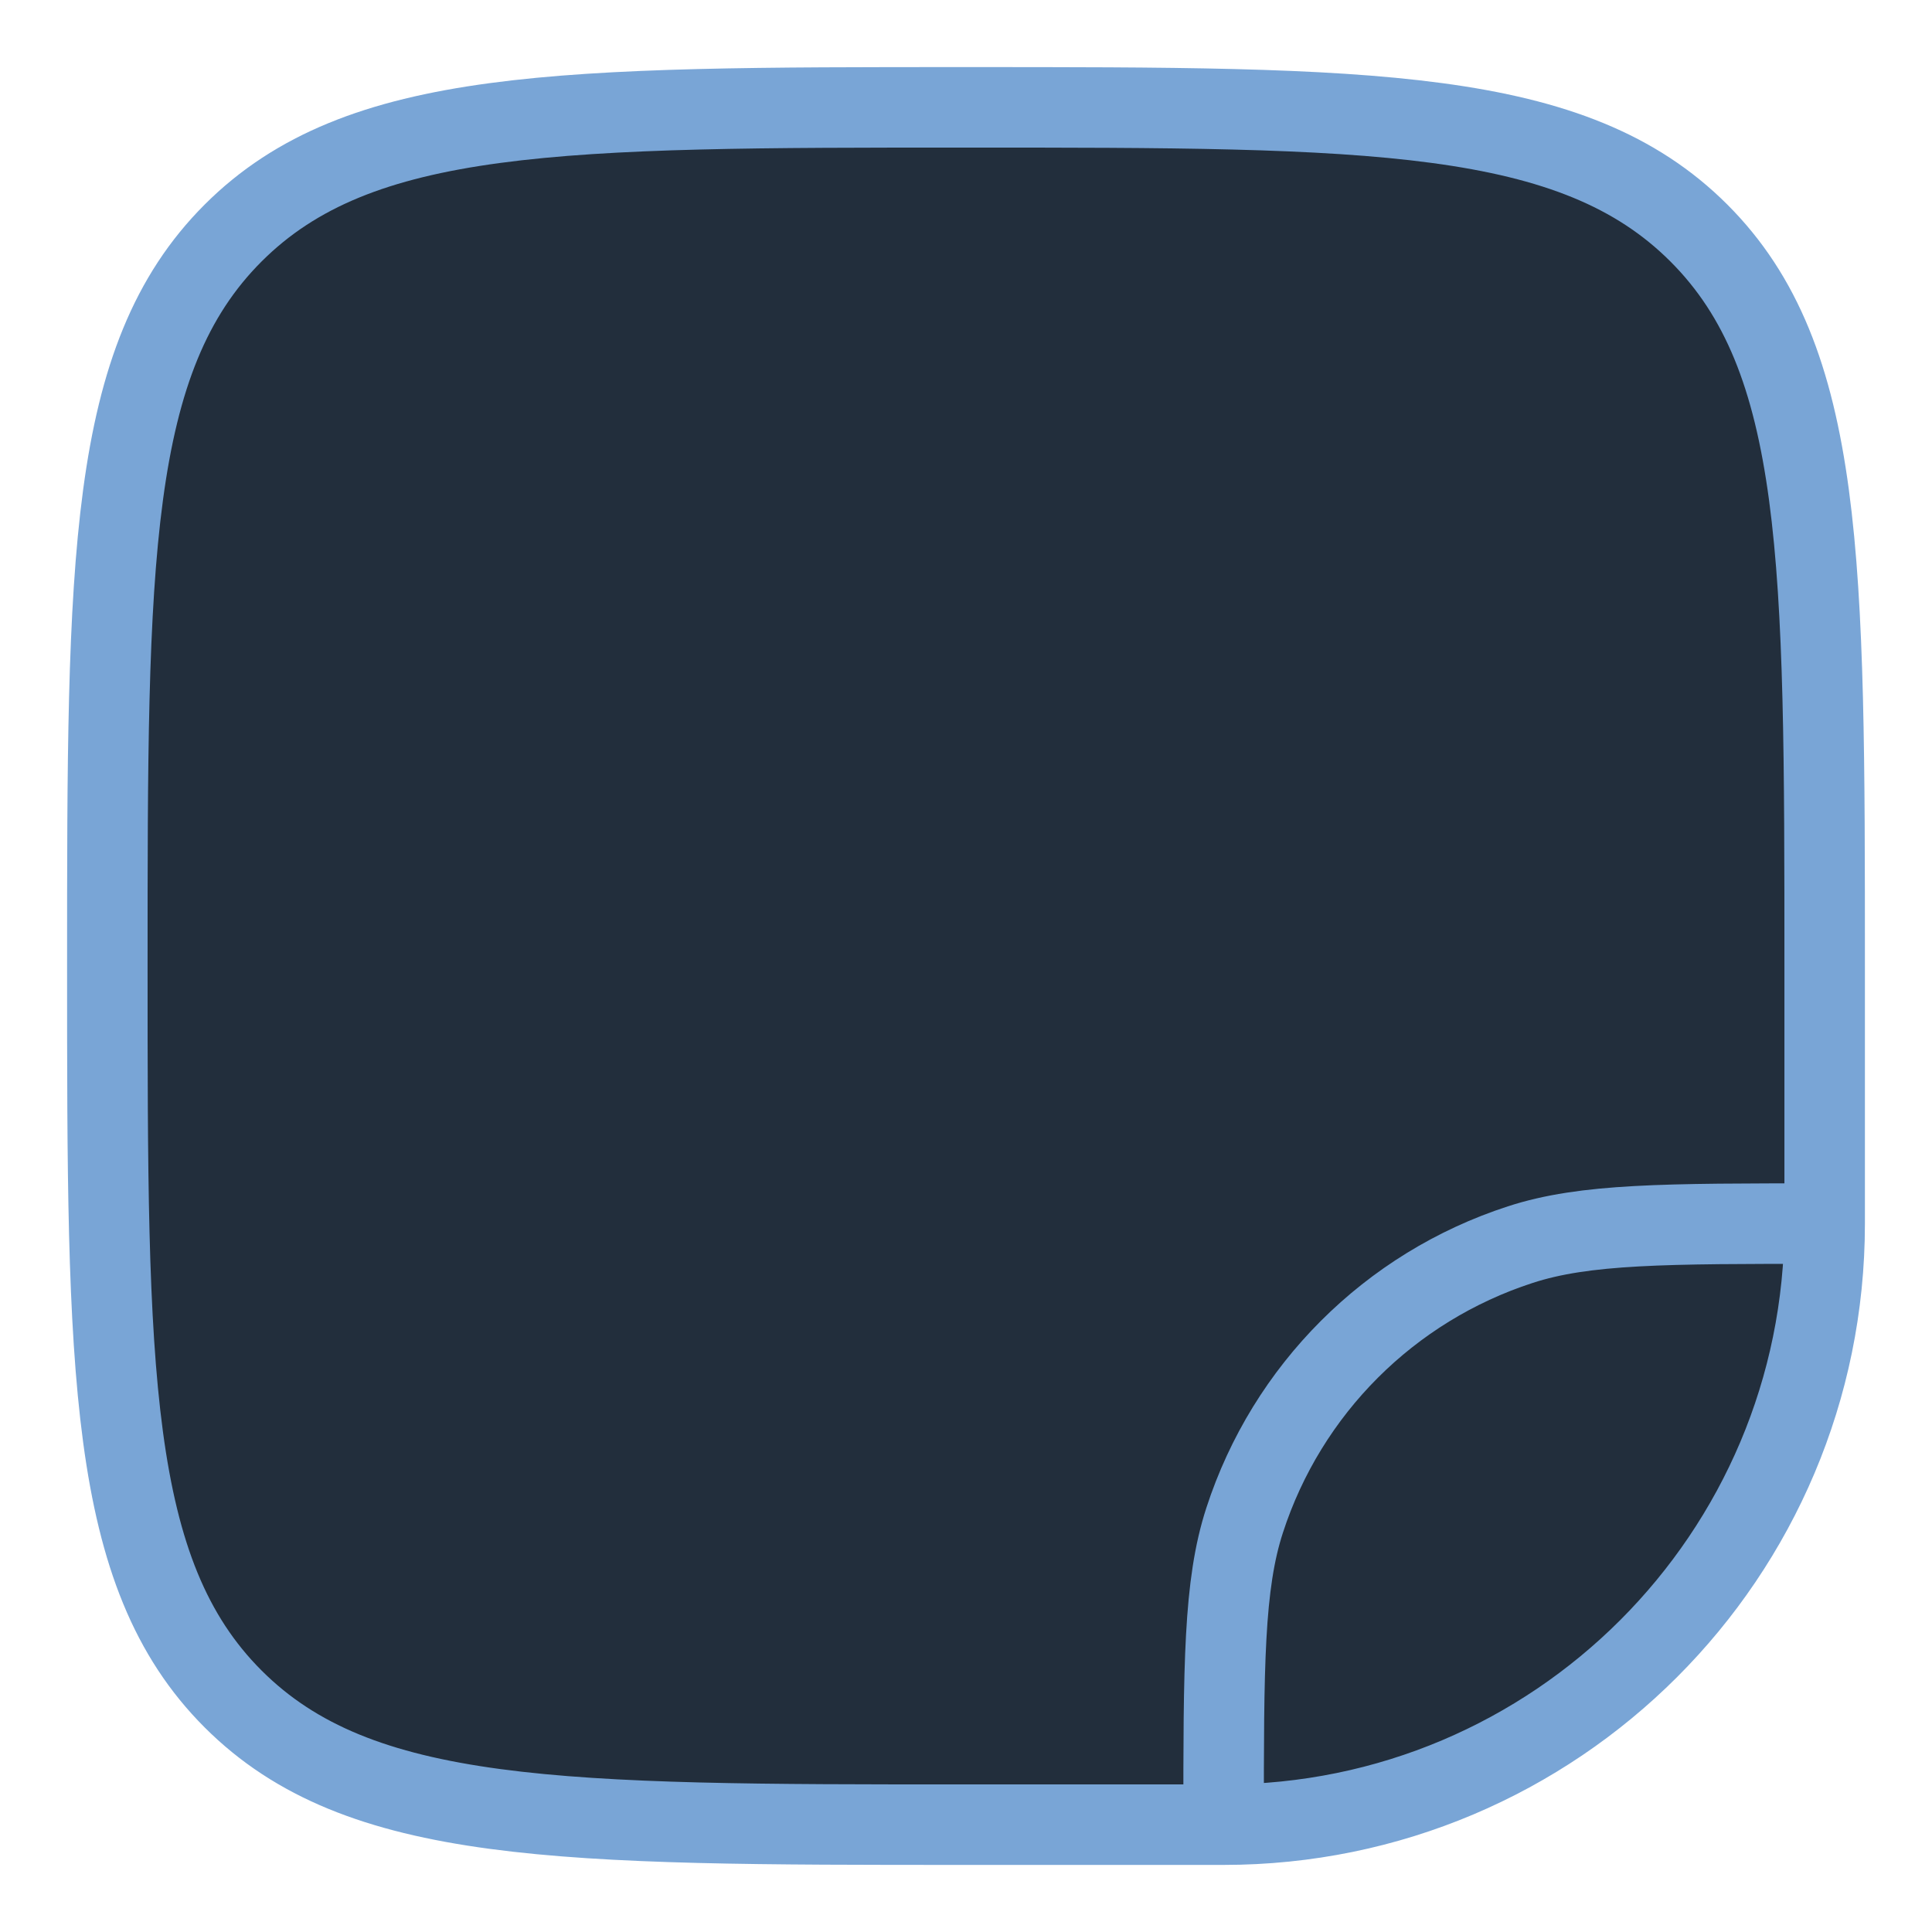<svg width="36" height="36" viewBox="0 0 36 36" fill="none" xmlns="http://www.w3.org/2000/svg">
<path d="M22.8 34H18C10.457 34 6.686 34 4.343 31.657C2 29.314 2 25.542 2 18C2 10.457 2 6.686 4.343 4.343C6.686 2 10.457 2 18 2C25.542 2 29.314 2 31.657 4.343C34 6.686 34 10.457 34 18V22.8M22.8 34C28.986 34 34 28.986 34 22.8ZM22.8 34C22.8 31.022 22.8 29.533 23.192 28.328C23.983 25.892 25.892 23.983 28.328 23.192C29.533 22.8 31.022 22.8 34 22.8" fill="#222E3C"/>
<path d="M22.8 34H18C10.457 34 6.686 34 4.343 31.657C2 29.314 2 25.542 2 18C2 10.457 2 6.686 4.343 4.343C6.686 2 10.457 2 18 2C25.542 2 29.314 2 31.657 4.343C34 6.686 34 10.457 34 18V22.8M22.8 34C28.986 34 34 28.986 34 22.8M22.8 34C22.8 31.022 22.8 29.533 23.192 28.328C23.983 25.892 25.892 23.983 28.328 23.192C29.533 22.8 31.022 22.8 34 22.8" stroke="#79A5D6" stroke-width="1.5"/>
</svg>
